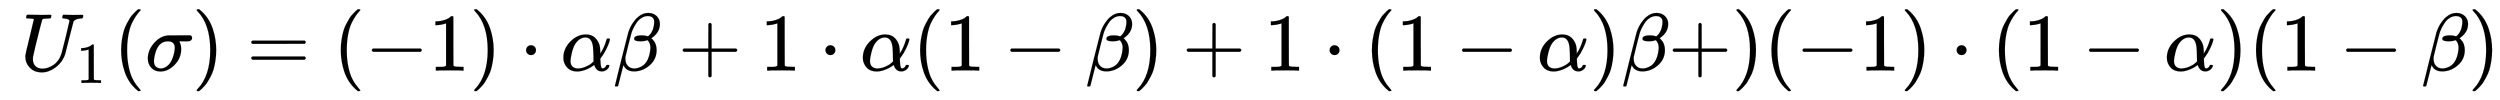 <svg xmlns:xlink="http://www.w3.org/1999/xlink" width="70.982ex" height="2.843ex" style="vertical-align: -0.838ex;" viewBox="0 -863.1 30561.4 1223.9" role="img" focusable="false" xmlns="http://www.w3.org/2000/svg" aria-labelledby="MathJax-SVG-1-Title">
<title id="MathJax-SVG-1-Title">{\displaystyle \ U_{1}(\sigma )=(-1)\cdot \alpha \beta +1\cdot \alpha (1-\beta )+1\cdot (1-\alpha )\beta +)(-1)\cdot (1-\alpha )(1-\beta )}</title>
<defs aria-hidden="true">
<path stroke-width="1" id="E1-MJMATHI-55" d="M107 637Q73 637 71 641Q70 643 70 649Q70 673 81 682Q83 683 98 683Q139 681 234 681Q268 681 297 681T342 682T362 682Q378 682 378 672Q378 670 376 658Q371 641 366 638H364Q362 638 359 638T352 638T343 637T334 637Q295 636 284 634T266 623Q265 621 238 518T184 302T154 169Q152 155 152 140Q152 86 183 55T269 24Q336 24 403 69T501 205L552 406Q599 598 599 606Q599 633 535 637Q511 637 511 648Q511 650 513 660Q517 676 519 679T529 683Q532 683 561 682T645 680Q696 680 723 681T752 682Q767 682 767 672Q767 650 759 642Q756 637 737 637Q666 633 648 597Q646 592 598 404Q557 235 548 205Q515 105 433 42T263 -22Q171 -22 116 34T60 167V183Q60 201 115 421Q164 622 164 628Q164 635 107 637Z"></path>
<path stroke-width="1" id="E1-MJMAIN-31" d="M213 578L200 573Q186 568 160 563T102 556H83V602H102Q149 604 189 617T245 641T273 663Q275 666 285 666Q294 666 302 660V361L303 61Q310 54 315 52T339 48T401 46H427V0H416Q395 3 257 3Q121 3 100 0H88V46H114Q136 46 152 46T177 47T193 50T201 52T207 57T213 61V578Z"></path>
<path stroke-width="1" id="E1-MJMAIN-28" d="M94 250Q94 319 104 381T127 488T164 576T202 643T244 695T277 729T302 750H315H319Q333 750 333 741Q333 738 316 720T275 667T226 581T184 443T167 250T184 58T225 -81T274 -167T316 -220T333 -241Q333 -250 318 -250H315H302L274 -226Q180 -141 137 -14T94 250Z"></path>
<path stroke-width="1" id="E1-MJMATHI-3C3" d="M184 -11Q116 -11 74 34T31 147Q31 247 104 333T274 430Q275 431 414 431H552Q553 430 555 429T559 427T562 425T565 422T567 420T569 416T570 412T571 407T572 401Q572 357 507 357Q500 357 490 357T476 358H416L421 348Q439 310 439 263Q439 153 359 71T184 -11ZM361 278Q361 358 276 358Q152 358 115 184Q114 180 114 178Q106 141 106 117Q106 67 131 47T188 26Q242 26 287 73Q316 103 334 153T356 233T361 278Z"></path>
<path stroke-width="1" id="E1-MJMAIN-29" d="M60 749L64 750Q69 750 74 750H86L114 726Q208 641 251 514T294 250Q294 182 284 119T261 12T224 -76T186 -143T145 -194T113 -227T90 -246Q87 -249 86 -250H74Q66 -250 63 -250T58 -247T55 -238Q56 -237 66 -225Q221 -64 221 250T66 725Q56 737 55 738Q55 746 60 749Z"></path>
<path stroke-width="1" id="E1-MJMAIN-3D" d="M56 347Q56 360 70 367H707Q722 359 722 347Q722 336 708 328L390 327H72Q56 332 56 347ZM56 153Q56 168 72 173H708Q722 163 722 153Q722 140 707 133H70Q56 140 56 153Z"></path>
<path stroke-width="1" id="E1-MJMAIN-2212" d="M84 237T84 250T98 270H679Q694 262 694 250T679 230H98Q84 237 84 250Z"></path>
<path stroke-width="1" id="E1-MJMAIN-22C5" d="M78 250Q78 274 95 292T138 310Q162 310 180 294T199 251Q199 226 182 208T139 190T96 207T78 250Z"></path>
<path stroke-width="1" id="E1-MJMATHI-3B1" d="M34 156Q34 270 120 356T309 442Q379 442 421 402T478 304Q484 275 485 237V208Q534 282 560 374Q564 388 566 390T582 393Q603 393 603 385Q603 376 594 346T558 261T497 161L486 147L487 123Q489 67 495 47T514 26Q528 28 540 37T557 60Q559 67 562 68T577 70Q597 70 597 62Q597 56 591 43Q579 19 556 5T512 -10H505Q438 -10 414 62L411 69L400 61Q390 53 370 41T325 18T267 -2T203 -11Q124 -11 79 39T34 156ZM208 26Q257 26 306 47T379 90L403 112Q401 255 396 290Q382 405 304 405Q235 405 183 332Q156 292 139 224T121 120Q121 71 146 49T208 26Z"></path>
<path stroke-width="1" id="E1-MJMATHI-3B2" d="M29 -194Q23 -188 23 -186Q23 -183 102 134T186 465Q208 533 243 584T309 658Q365 705 429 705H431Q493 705 533 667T573 570Q573 465 469 396L482 383Q533 332 533 252Q533 139 448 65T257 -10Q227 -10 203 -2T165 17T143 40T131 59T126 65L62 -188Q60 -194 42 -194H29ZM353 431Q392 431 427 419L432 422Q436 426 439 429T449 439T461 453T472 471T484 495T493 524T501 560Q503 569 503 593Q503 611 502 616Q487 667 426 667Q384 667 347 643T286 582T247 514T224 455Q219 439 186 308T152 168Q151 163 151 147Q151 99 173 68Q204 26 260 26Q302 26 349 51T425 137Q441 171 449 214T457 279Q457 337 422 372Q380 358 347 358H337Q258 358 258 389Q258 396 261 403Q275 431 353 431Z"></path>
<path stroke-width="1" id="E1-MJMAIN-2B" d="M56 237T56 250T70 270H369V420L370 570Q380 583 389 583Q402 583 409 568V270H707Q722 262 722 250T707 230H409V-68Q401 -82 391 -82H389H387Q375 -82 369 -68V230H70Q56 237 56 250Z"></path>
</defs>
<g stroke="currentColor" fill="currentColor" stroke-width="0" transform="matrix(1 0 0 -1 0 0)" aria-hidden="true">
<g transform="translate(250,0)">
 <use xlink:href="#E1-MJMATHI-55" x="0" y="0"></use>
 <use transform="scale(0.707)" xlink:href="#E1-MJMAIN-31" x="966" y="-213"></use>
</g>
 <use xlink:href="#E1-MJMAIN-28" x="1387" y="0"></use>
 <use xlink:href="#E1-MJMATHI-3C3" x="1776" y="0"></use>
 <use xlink:href="#E1-MJMAIN-29" x="2349" y="0"></use>
 <use xlink:href="#E1-MJMAIN-3D" x="3016" y="0"></use>
 <use xlink:href="#E1-MJMAIN-28" x="4072" y="0"></use>
 <use xlink:href="#E1-MJMAIN-2212" x="4462" y="0"></use>
 <use xlink:href="#E1-MJMAIN-31" x="5240" y="0"></use>
 <use xlink:href="#E1-MJMAIN-29" x="5741" y="0"></use>
 <use xlink:href="#E1-MJMAIN-22C5" x="6353" y="0"></use>
 <use xlink:href="#E1-MJMATHI-3B1" x="6853" y="0"></use>
 <use xlink:href="#E1-MJMATHI-3B2" x="7494" y="0"></use>
 <use xlink:href="#E1-MJMAIN-2B" x="8290" y="0"></use>
 <use xlink:href="#E1-MJMAIN-31" x="9290" y="0"></use>
 <use xlink:href="#E1-MJMAIN-22C5" x="10013" y="0"></use>
 <use xlink:href="#E1-MJMATHI-3B1" x="10514" y="0"></use>
 <use xlink:href="#E1-MJMAIN-28" x="11154" y="0"></use>
 <use xlink:href="#E1-MJMAIN-31" x="11544" y="0"></use>
 <use xlink:href="#E1-MJMAIN-2212" x="12267" y="0"></use>
 <use xlink:href="#E1-MJMATHI-3B2" x="13267" y="0"></use>
 <use xlink:href="#E1-MJMAIN-29" x="13841" y="0"></use>
 <use xlink:href="#E1-MJMAIN-2B" x="14452" y="0"></use>
 <use xlink:href="#E1-MJMAIN-31" x="15453" y="0"></use>
 <use xlink:href="#E1-MJMAIN-22C5" x="16176" y="0"></use>
 <use xlink:href="#E1-MJMAIN-28" x="16677" y="0"></use>
 <use xlink:href="#E1-MJMAIN-31" x="17066" y="0"></use>
 <use xlink:href="#E1-MJMAIN-2212" x="17789" y="0"></use>
 <use xlink:href="#E1-MJMATHI-3B1" x="18790" y="0"></use>
 <use xlink:href="#E1-MJMAIN-29" x="19430" y="0"></use>
 <use xlink:href="#E1-MJMATHI-3B2" x="19820" y="0"></use>
 <use xlink:href="#E1-MJMAIN-2B" x="20393" y="0"></use>
 <use xlink:href="#E1-MJMAIN-29" x="21172" y="0"></use>
 <use xlink:href="#E1-MJMAIN-28" x="21561" y="0"></use>
 <use xlink:href="#E1-MJMAIN-2212" x="21951" y="0"></use>
 <use xlink:href="#E1-MJMAIN-31" x="22729" y="0"></use>
 <use xlink:href="#E1-MJMAIN-29" x="23230" y="0"></use>
 <use xlink:href="#E1-MJMAIN-22C5" x="23841" y="0"></use>
 <use xlink:href="#E1-MJMAIN-28" x="24342" y="0"></use>
 <use xlink:href="#E1-MJMAIN-31" x="24732" y="0"></use>
 <use xlink:href="#E1-MJMAIN-2212" x="25454" y="0"></use>
 <use xlink:href="#E1-MJMATHI-3B1" x="26455" y="0"></use>
 <use xlink:href="#E1-MJMAIN-29" x="27095" y="0"></use>
 <use xlink:href="#E1-MJMAIN-28" x="27485" y="0"></use>
 <use xlink:href="#E1-MJMAIN-31" x="27874" y="0"></use>
 <use xlink:href="#E1-MJMAIN-2212" x="28597" y="0"></use>
 <use xlink:href="#E1-MJMATHI-3B2" x="29598" y="0"></use>
 <use xlink:href="#E1-MJMAIN-29" x="30171" y="0"></use>
</g>
</svg>